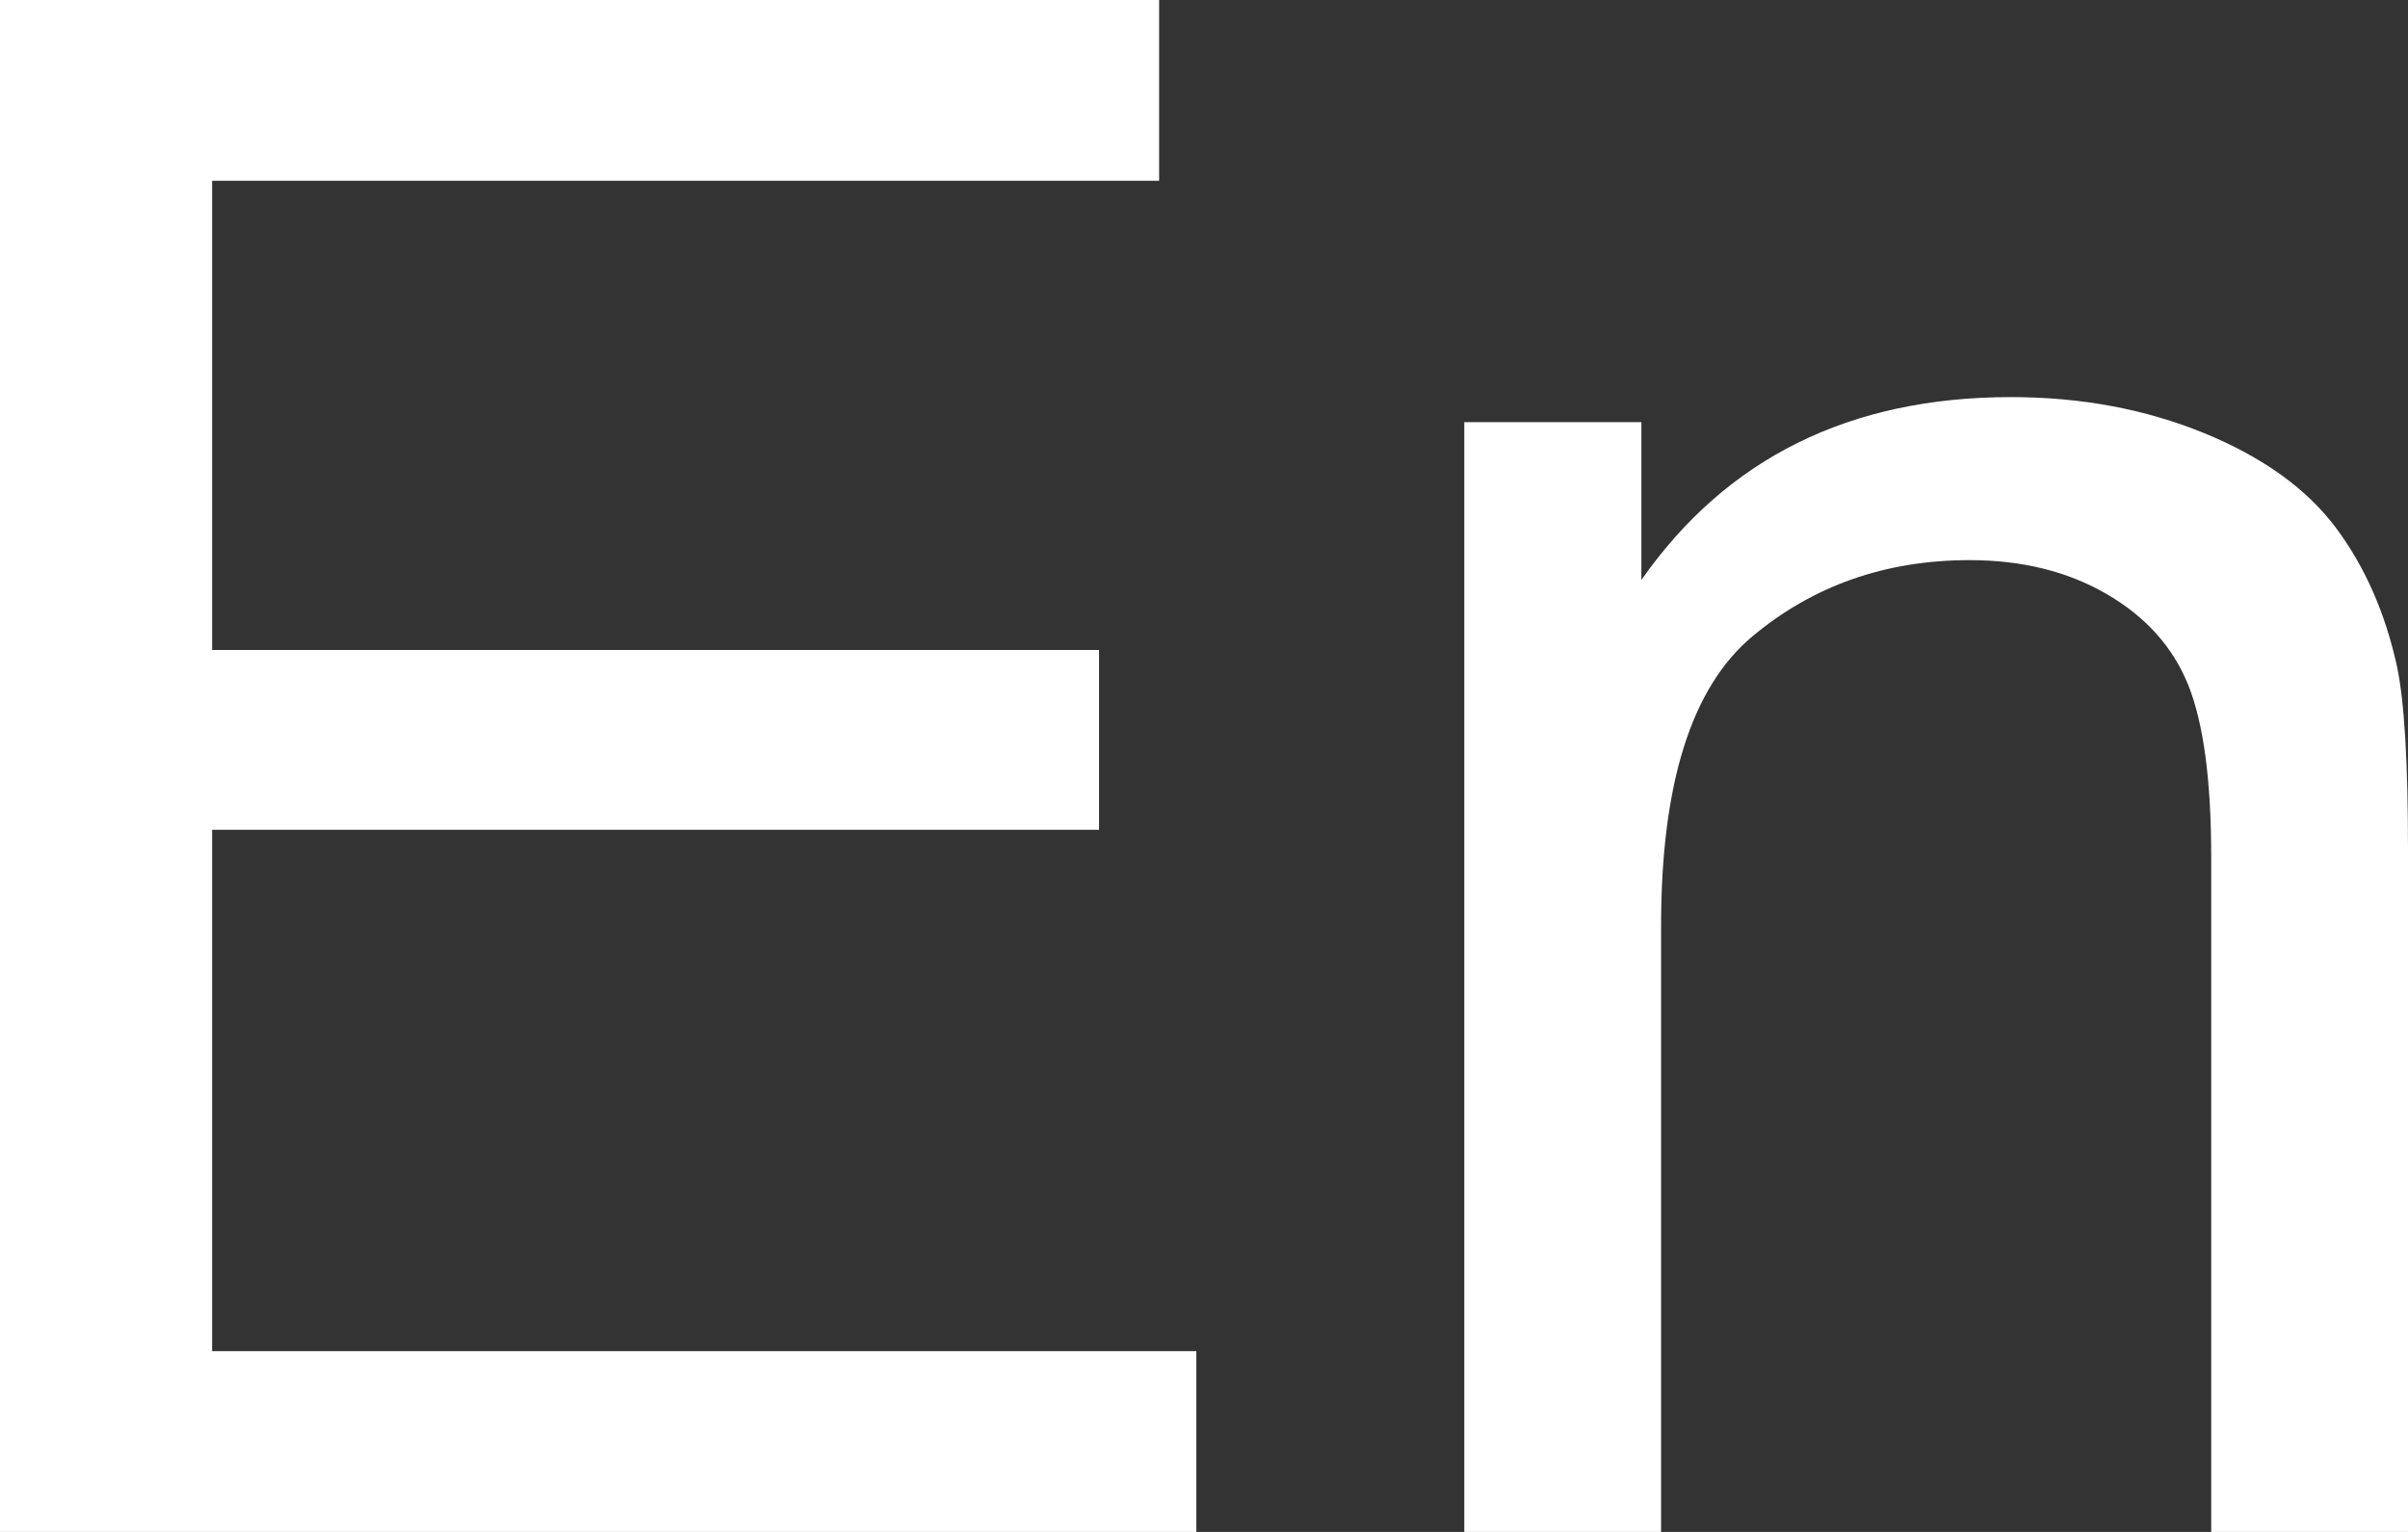 <svg xmlns="http://www.w3.org/2000/svg" xmlns:xlink="http://www.w3.org/1999/xlink" fill="none" version="1.1" width="22" height="14" viewBox="0 0 22 14"><rect x="0" y="0" width="22" height="14" fill="#333333" stroke="none"/><g><path d="M0,14L0,0L10.59,0L10.59,1.652L1.938,1.652L1.938,5.94L10.041,5.94L10.041,7.583L1.938,7.583L1.938,12.348L10.93,12.348L10.93,14L0,14L0,14ZM13.378,14L13.378,3.858L14.996,3.858L14.996,5.3C15.776,4.186,16.901,3.629,18.373,3.629C19.013,3.629,19.6,3.739,20.137,3.958C20.673,4.178,21.074,4.466,21.341,4.823C21.607,5.179,21.793,5.603,21.9,6.093C21.967,6.411,22,6.968,22,7.764L22,14L20.202,14L20.202,7.831C20.202,7.131,20.132,6.607,19.992,6.26C19.852,5.913,19.604,5.636,19.247,5.429C18.891,5.222,18.473,5.119,17.994,5.119C17.228,5.119,16.566,5.351,16.01,5.816C15.454,6.281,15.176,7.162,15.176,8.461L15.176,14L13.378,14Z" fill="#FFFFFF" fill-opacity="1" style="mix-blend-mode:passthrough"/></g></svg>